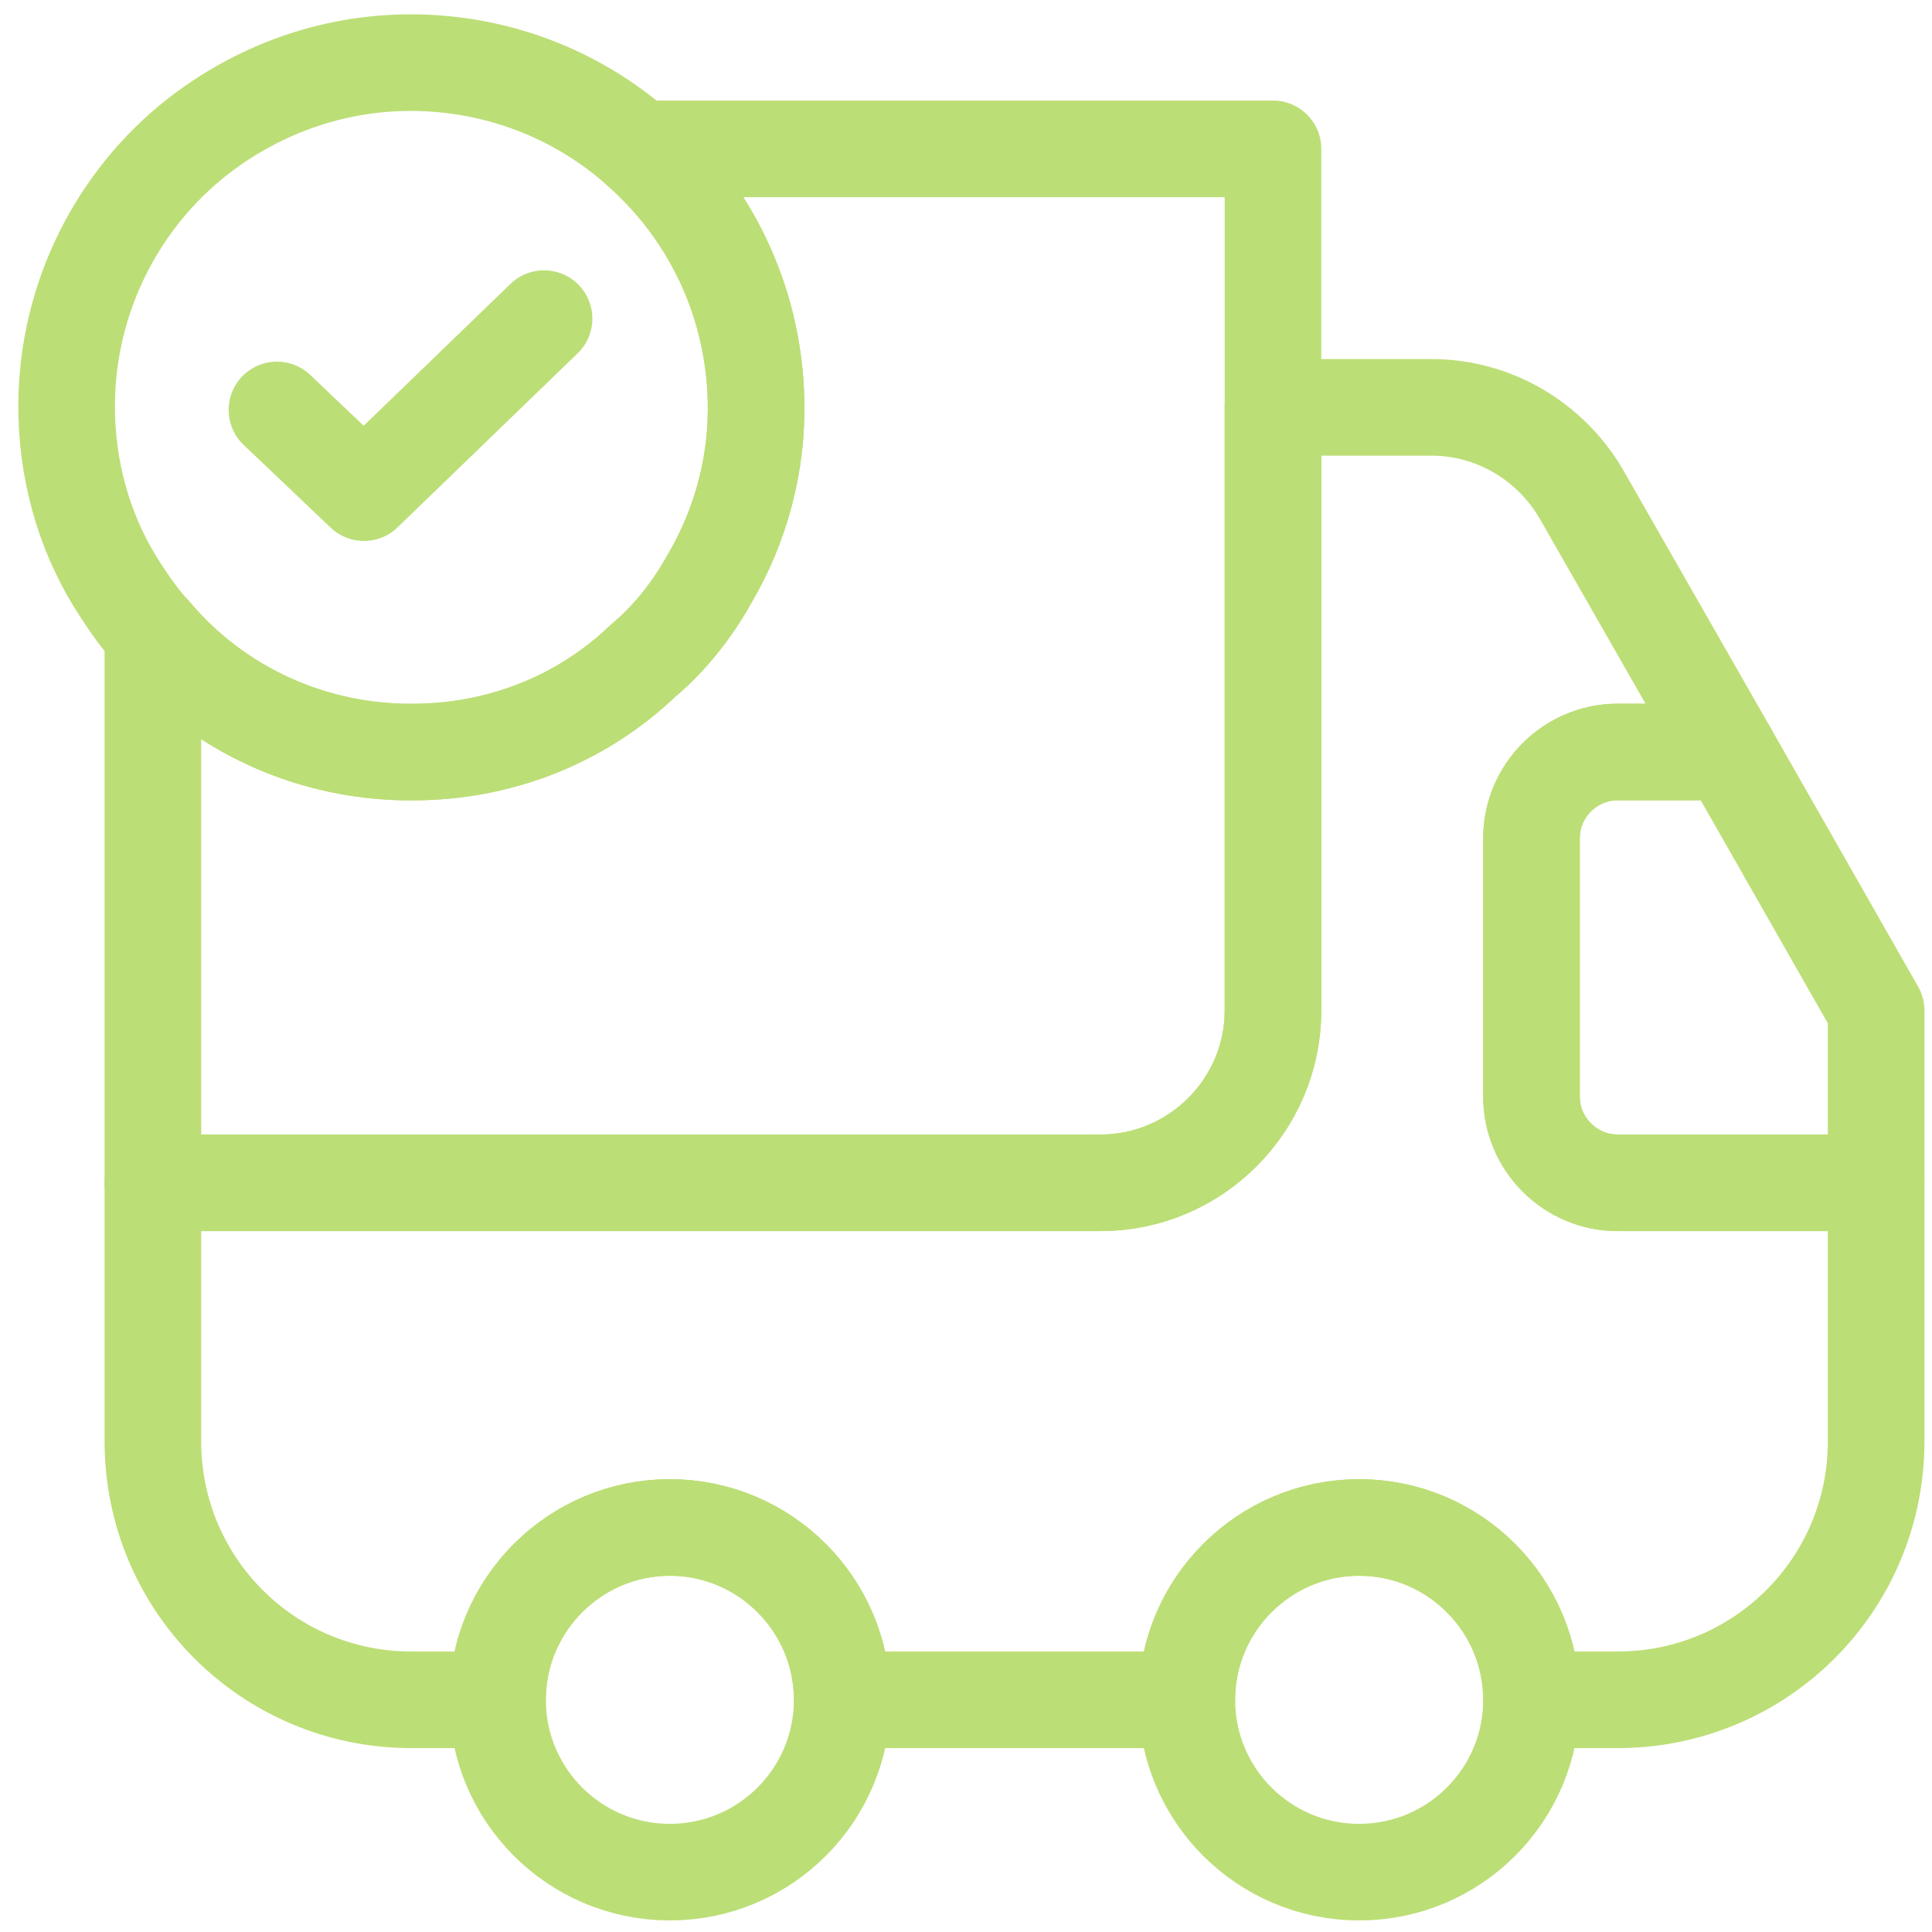 <svg width="60" height="60" viewBox="0 0 60 60" fill="none" xmlns="http://www.w3.org/2000/svg">
<path d="M39.534 4.623V31.382C39.534 34.325 37.126 36.733 34.182 36.733H4.748V19.661C6.701 21.989 9.698 23.434 13.016 23.354C15.719 23.301 18.154 22.257 19.973 20.518C20.803 19.822 21.499 18.939 22.034 17.976C22.997 16.343 23.532 14.417 23.479 12.41C23.398 9.279 22.007 6.523 19.84 4.623H39.534Z" stroke="#BCDE76" stroke-width="3" stroke-linecap="round" stroke-linejoin="round"/>
<path d="M58.265 36.733V44.761C58.265 49.203 54.679 52.789 50.237 52.789H47.562C47.562 49.845 45.153 47.437 42.21 47.437C39.267 47.437 36.858 49.845 36.858 52.789H26.155C26.155 49.845 23.746 47.437 20.803 47.437C17.86 47.437 15.451 49.845 15.451 52.789H12.775C8.333 52.789 4.748 49.203 4.748 44.761V36.733H34.182C37.126 36.733 39.534 34.325 39.534 31.382V12.651H44.458C46.384 12.651 48.15 13.694 49.114 15.353L53.689 23.354H50.237C48.766 23.354 47.562 24.558 47.562 26.03V34.058C47.562 35.529 48.766 36.733 50.237 36.733H58.265Z" stroke="#BCDE76" stroke-width="3" stroke-linecap="round" stroke-linejoin="round"/>
<path d="M20.803 58.141C23.759 58.141 26.155 55.745 26.155 52.789C26.155 49.833 23.759 47.437 20.803 47.437C17.847 47.437 15.451 49.833 15.451 52.789C15.451 55.745 17.847 58.141 20.803 58.141Z" stroke="#BCDE76" stroke-width="3" stroke-linecap="round" stroke-linejoin="round"/>
<path d="M42.21 58.141C45.166 58.141 47.562 55.745 47.562 52.789C47.562 49.833 45.166 47.437 42.21 47.437C39.254 47.437 36.858 49.833 36.858 52.789C36.858 55.745 39.254 58.141 42.21 58.141Z" stroke="#BCDE76" stroke-width="3" stroke-linecap="round" stroke-linejoin="round"/>
<path d="M58.265 31.382V36.733H50.237C48.766 36.733 47.562 35.529 47.562 34.057V26.03C47.562 24.558 48.766 23.354 50.237 23.354H53.689L58.265 31.382Z" stroke="#BCDE76" stroke-width="3" stroke-linecap="round" stroke-linejoin="round"/>
<path d="M23.479 12.41C23.532 14.417 22.997 16.343 22.034 17.976C21.498 18.939 20.803 19.822 19.973 20.518C18.154 22.257 15.719 23.301 13.016 23.354C9.698 23.434 6.701 21.989 4.747 19.662C4.373 19.26 4.052 18.805 3.757 18.35C2.714 16.772 2.125 14.899 2.072 12.892C1.991 9.52 3.49 6.443 5.898 4.436C7.718 2.937 10.019 2.001 12.534 1.947C15.344 1.894 17.913 2.911 19.839 4.623C22.007 6.523 23.398 9.279 23.479 12.41Z" stroke="#BCDE76" stroke-width="3" stroke-miterlimit="10" stroke-linecap="round" stroke-linejoin="round"/>
<path d="M8.601 12.731L11.303 15.3L16.896 9.895" stroke="#BCDE76" stroke-width="3" stroke-linecap="round" stroke-linejoin="round"/>
</svg>
